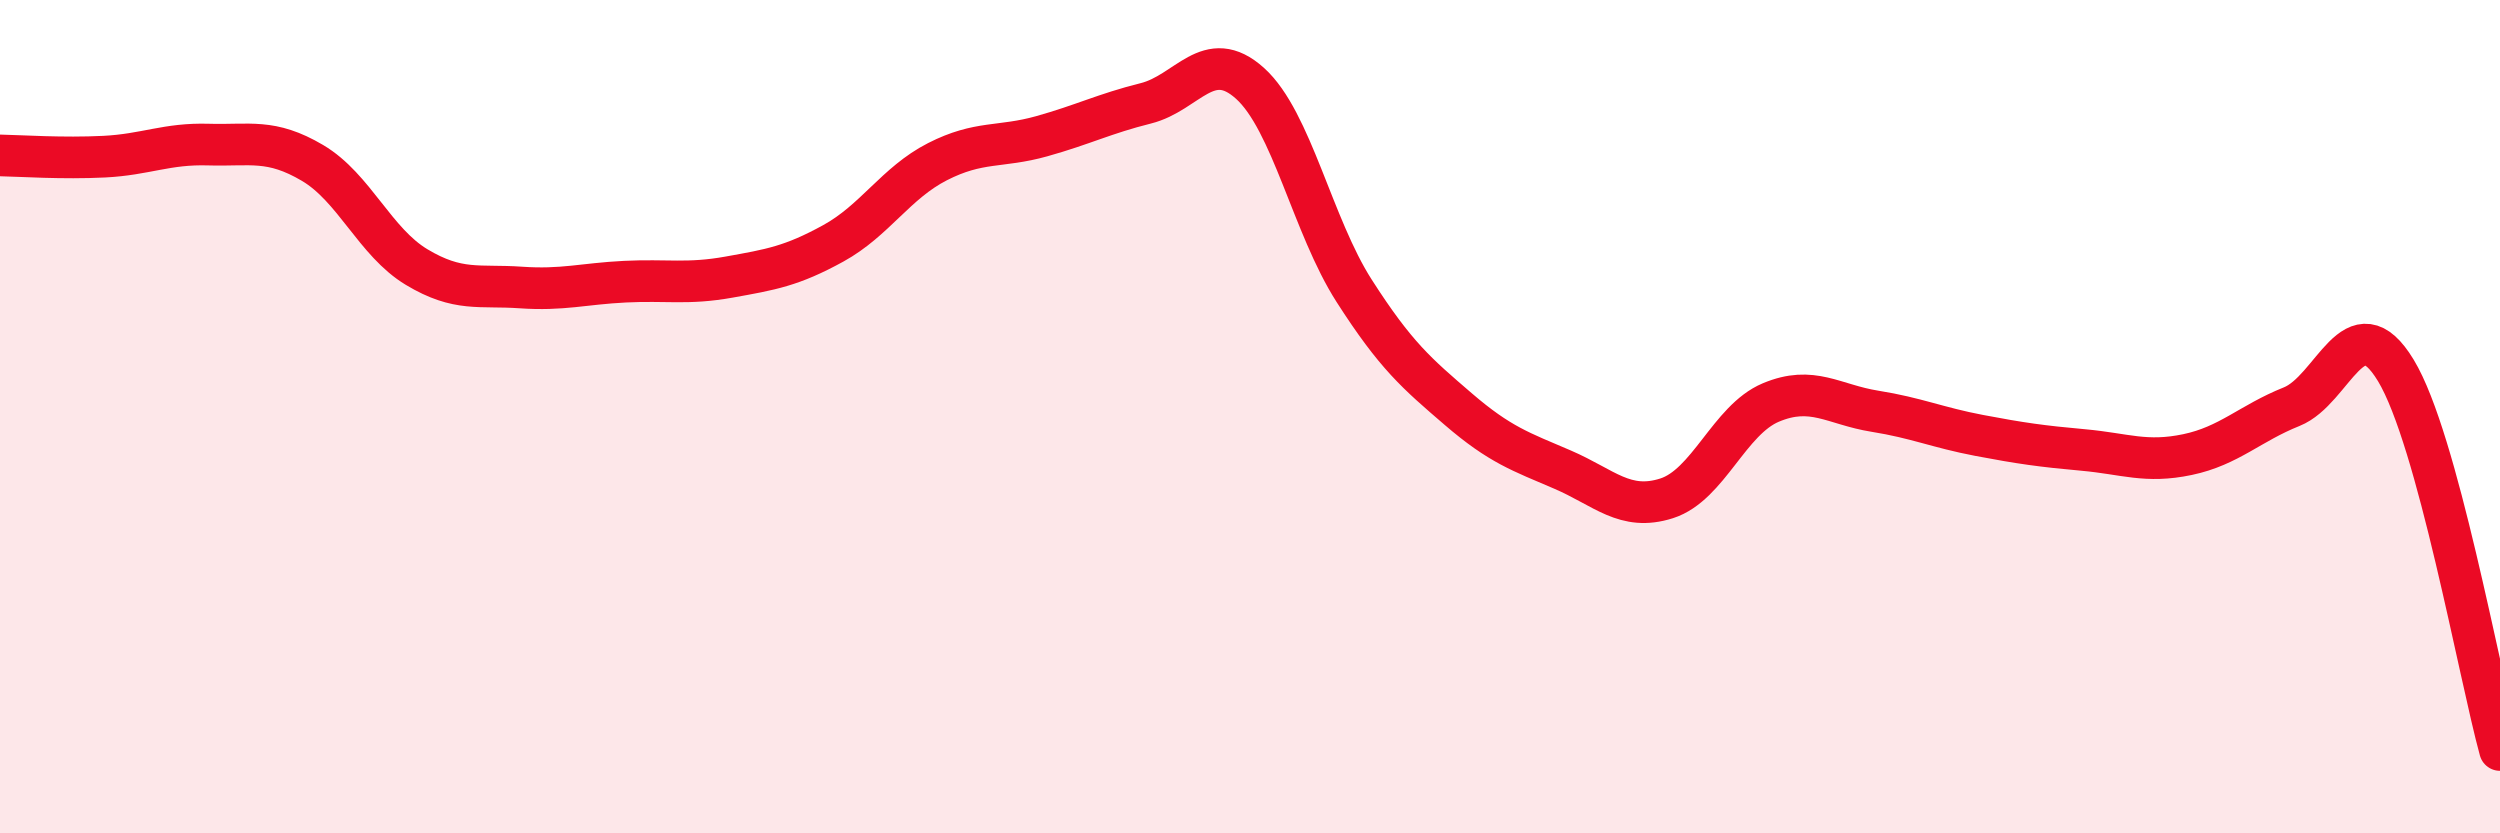 
    <svg width="60" height="20" viewBox="0 0 60 20" xmlns="http://www.w3.org/2000/svg">
      <path
        d="M 0,3.73 C 0.5,3.74 1.5,3.81 2.5,3.76 C 3.5,3.71 4,3.44 5,3.47 C 6,3.5 6.5,3.32 7.5,3.91 C 8.5,4.5 9,5.81 10,6.41 C 11,7.01 11.5,6.83 12.5,6.9 C 13.5,6.97 14,6.81 15,6.76 C 16,6.71 16.5,6.83 17.5,6.65 C 18.5,6.47 19,6.39 20,5.84 C 21,5.29 21.5,4.39 22.5,3.88 C 23.5,3.37 24,3.55 25,3.27 C 26,2.99 26.5,2.73 27.5,2.48 C 28.5,2.23 29,1.1 30,2 C 31,2.9 31.5,5.42 32.5,6.98 C 33.5,8.54 34,8.96 35,9.82 C 36,10.68 36.5,10.84 37.5,11.27 C 38.5,11.7 39,12.28 40,11.96 C 41,11.64 41.5,10.08 42.5,9.66 C 43.5,9.24 44,9.71 45,9.87 C 46,10.03 46.5,10.26 47.5,10.45 C 48.5,10.64 49,10.71 50,10.8 C 51,10.89 51.5,11.12 52.5,10.91 C 53.5,10.7 54,10.16 55,9.76 C 56,9.36 56.5,7.24 57.5,8.89 C 58.5,10.54 59.5,16.18 60,18L60 20L0 20Z"
        fill="#EB0A25"
        opacity="0.1"
        stroke-linecap="round"
        stroke-linejoin="round"
      />
      <path
        d="M 0,3.73 C 0.5,3.74 1.5,3.81 2.5,3.76 C 3.5,3.71 4,3.44 5,3.47 C 6,3.5 6.5,3.32 7.5,3.91 C 8.5,4.5 9,5.81 10,6.41 C 11,7.01 11.5,6.83 12.5,6.9 C 13.5,6.97 14,6.81 15,6.76 C 16,6.71 16.5,6.83 17.5,6.65 C 18.5,6.47 19,6.39 20,5.84 C 21,5.29 21.5,4.39 22.5,3.88 C 23.5,3.37 24,3.55 25,3.27 C 26,2.99 26.5,2.73 27.5,2.48 C 28.5,2.23 29,1.1 30,2 C 31,2.9 31.5,5.42 32.5,6.98 C 33.5,8.54 34,8.96 35,9.82 C 36,10.68 36.5,10.84 37.5,11.27 C 38.5,11.7 39,12.28 40,11.96 C 41,11.64 41.5,10.08 42.5,9.66 C 43.5,9.24 44,9.71 45,9.87 C 46,10.03 46.5,10.26 47.5,10.45 C 48.5,10.64 49,10.71 50,10.8 C 51,10.89 51.5,11.12 52.5,10.91 C 53.5,10.7 54,10.16 55,9.76 C 56,9.36 56.5,7.24 57.5,8.89 C 58.5,10.54 59.5,16.18 60,18"
        stroke="#EB0A25"
        stroke-width="1"
        fill="none"
        stroke-linecap="round"
        stroke-linejoin="round"
      />
    </svg>
  